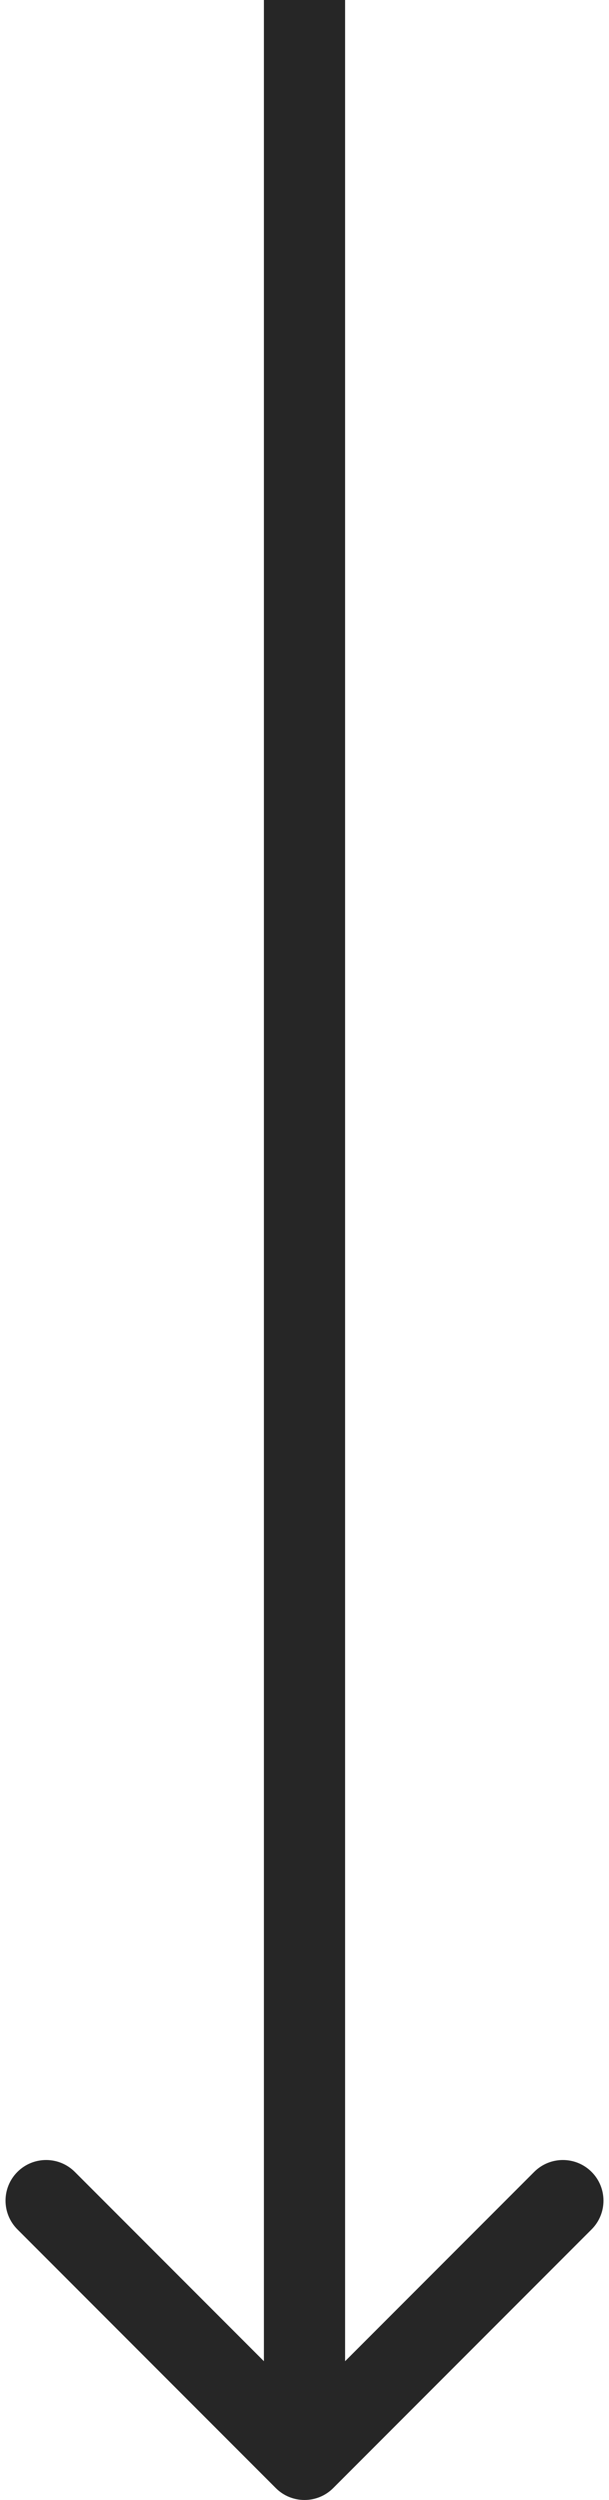 <?xml version="1.0" encoding="UTF-8"?> <svg xmlns="http://www.w3.org/2000/svg" width="30" height="123" viewBox="0 0 30 123" fill="none"><path d="M13.586 122.414C14.367 123.195 15.633 123.195 16.414 122.414L29.142 109.686C29.923 108.905 29.923 107.639 29.142 106.858C28.361 106.077 27.095 106.077 26.314 106.858L15 118.172L3.686 106.858C2.905 106.077 1.639 106.077 0.858 106.858C0.077 107.639 0.077 108.905 0.858 109.686L13.586 122.414ZM13 8.74228e-08L13 121L17 121L17 -8.74228e-08L13 8.74228e-08Z" fill="#262626"></path></svg> 